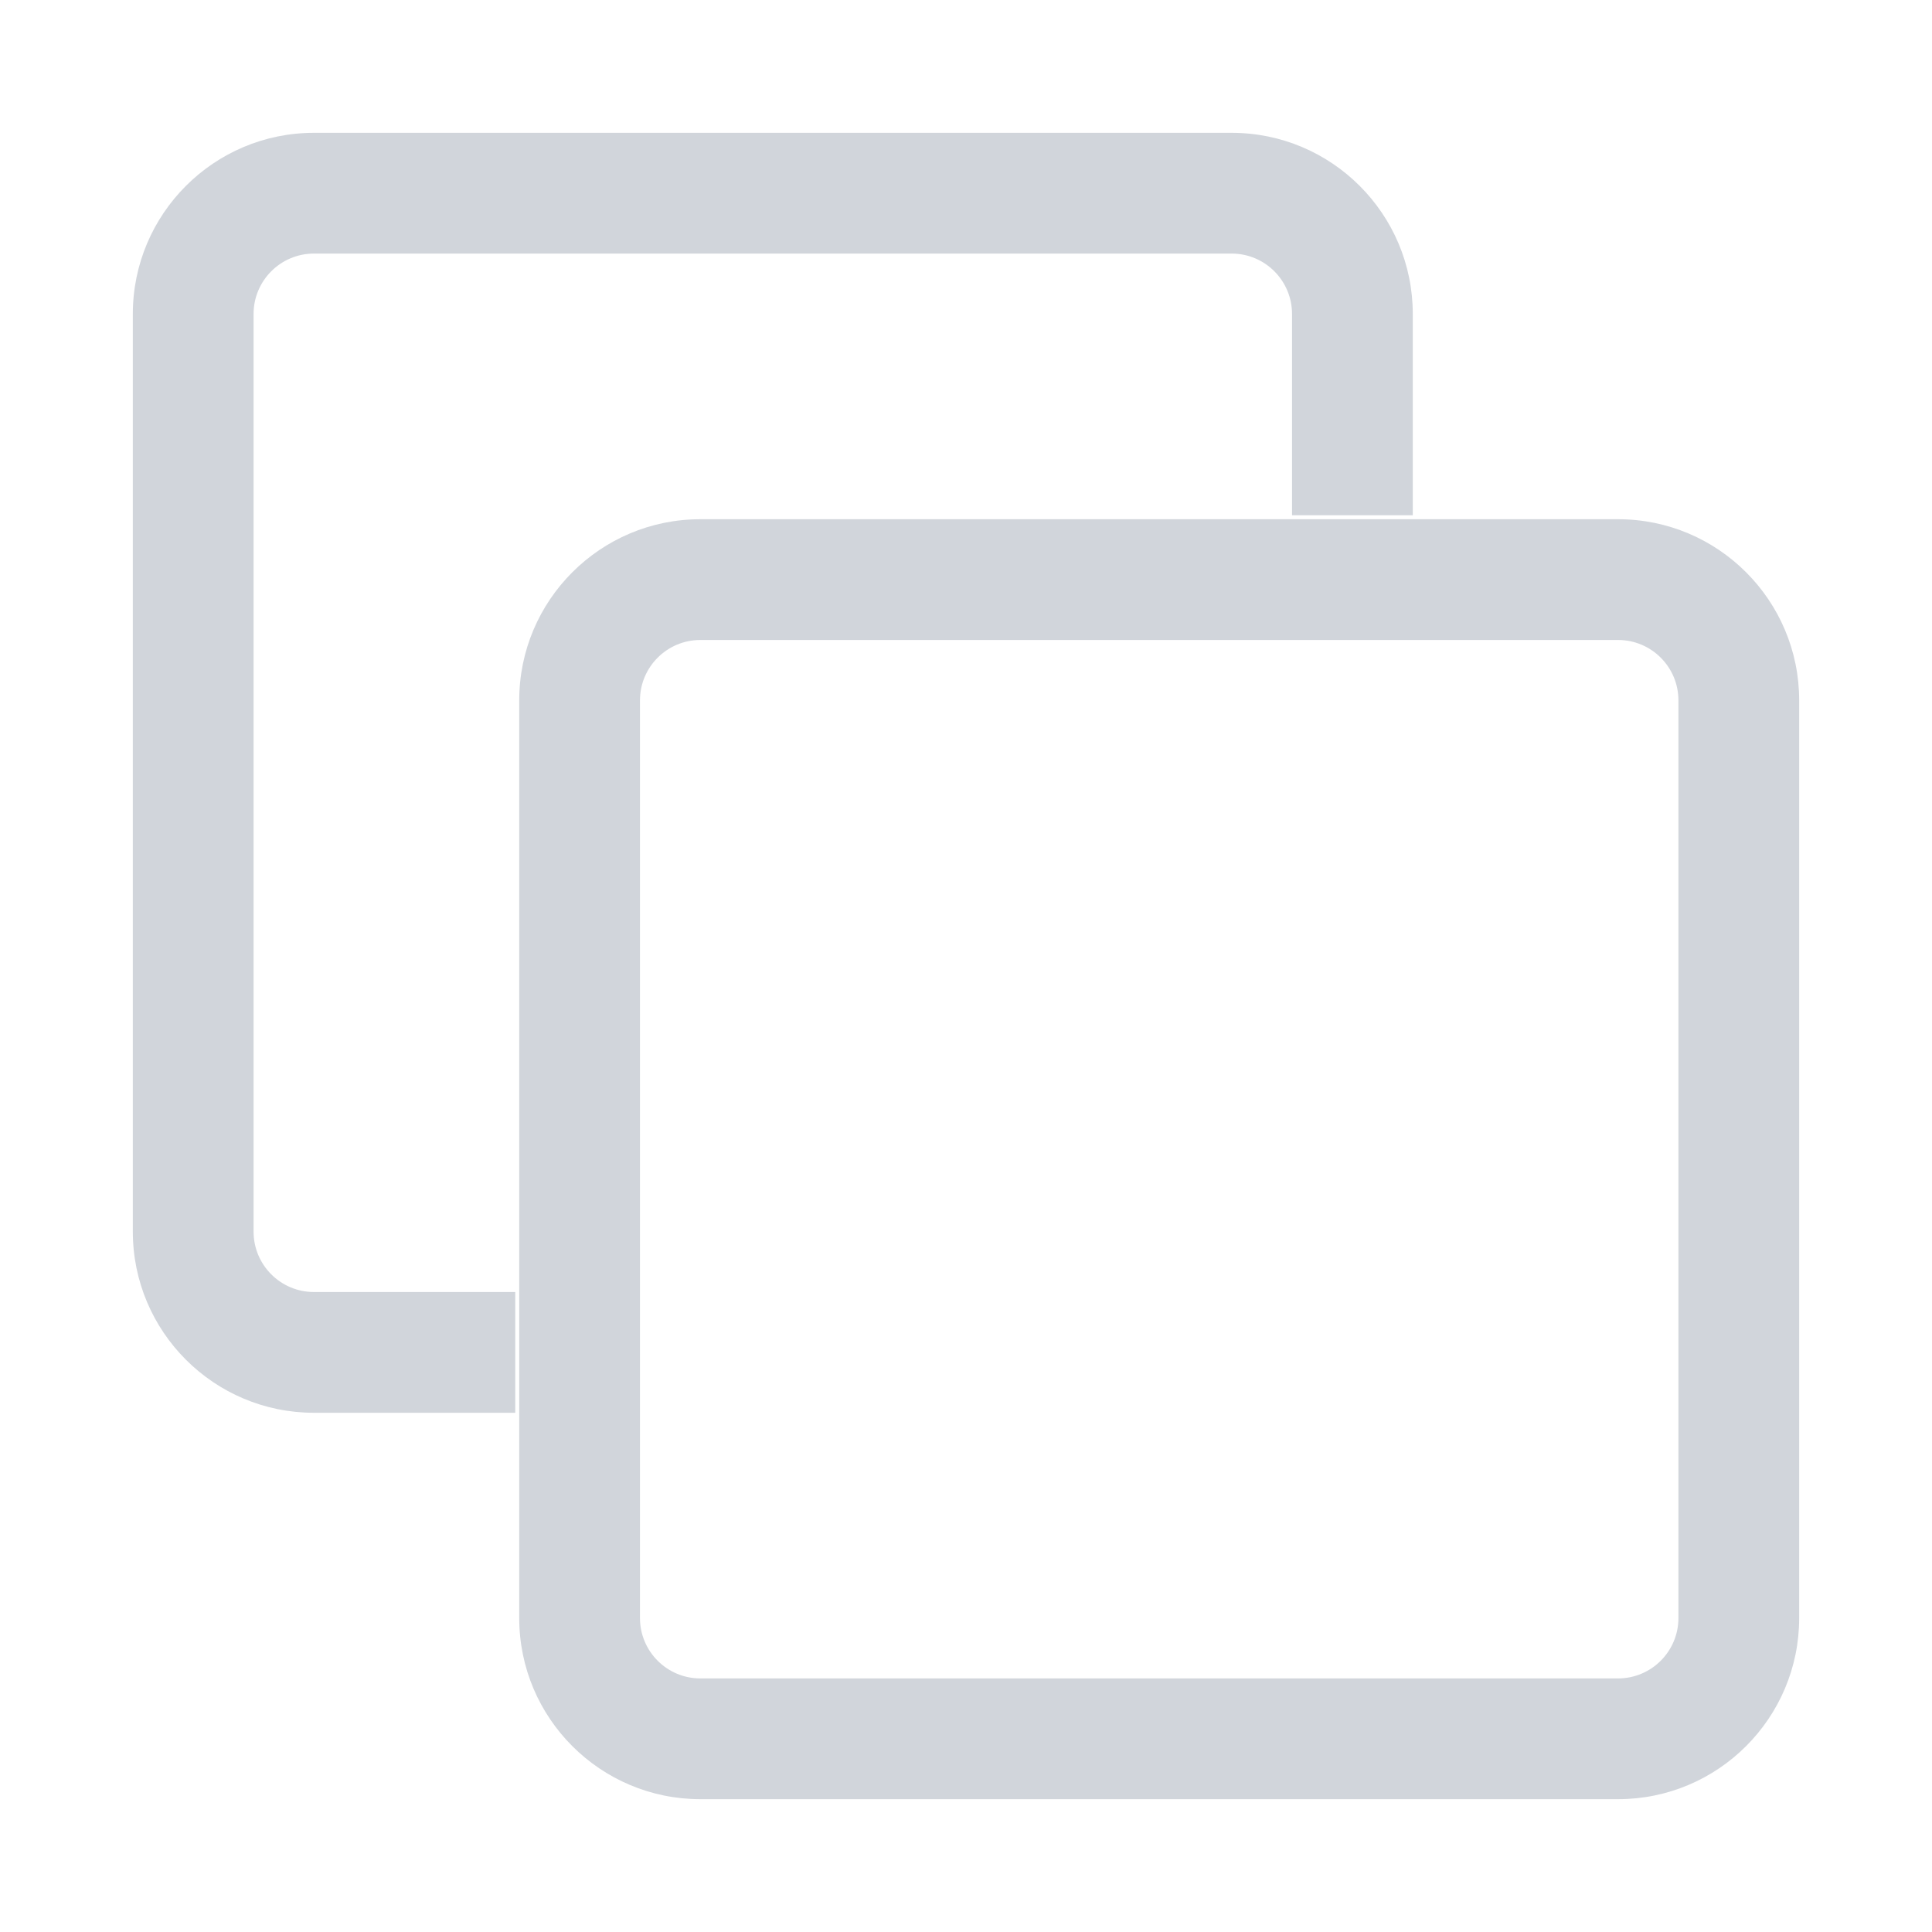 <svg width="16" height="16" viewBox="0 0 16 16" fill="none" xmlns="http://www.w3.org/2000/svg">
<path fill-rule="evenodd" clip-rule="evenodd" d="M1.1 10.2C1.1 11.028 1.772 11.7 2.6 11.7H4.267V10.7H2.6C2.324 10.7 2.1 10.476 2.1 10.2L2.1 2.6C2.1 2.324 2.324 2.1 2.6 2.1L10.2 2.1C10.476 2.1 10.7 2.324 10.7 2.6V4.267H11.7V2.6C11.7 1.772 11.028 1.1 10.2 1.1L2.6 1.1C1.772 1.1 1.1 1.772 1.1 2.6L1.1 10.2ZM5.8 4.3C4.972 4.3 4.3 4.972 4.3 5.8V13.4C4.3 14.228 4.972 14.9 5.8 14.9H13.4C14.228 14.9 14.9 14.228 14.9 13.4V5.8C14.9 4.972 14.228 4.3 13.4 4.3H5.8ZM5.3 5.8C5.3 5.524 5.524 5.3 5.8 5.3H13.4C13.676 5.3 13.9 5.524 13.9 5.8V13.4C13.9 13.676 13.676 13.9 13.4 13.9H5.8C5.524 13.9 5.3 13.676 5.3 13.4V5.8Z" fill="#D1D5DB"/>
</svg>
